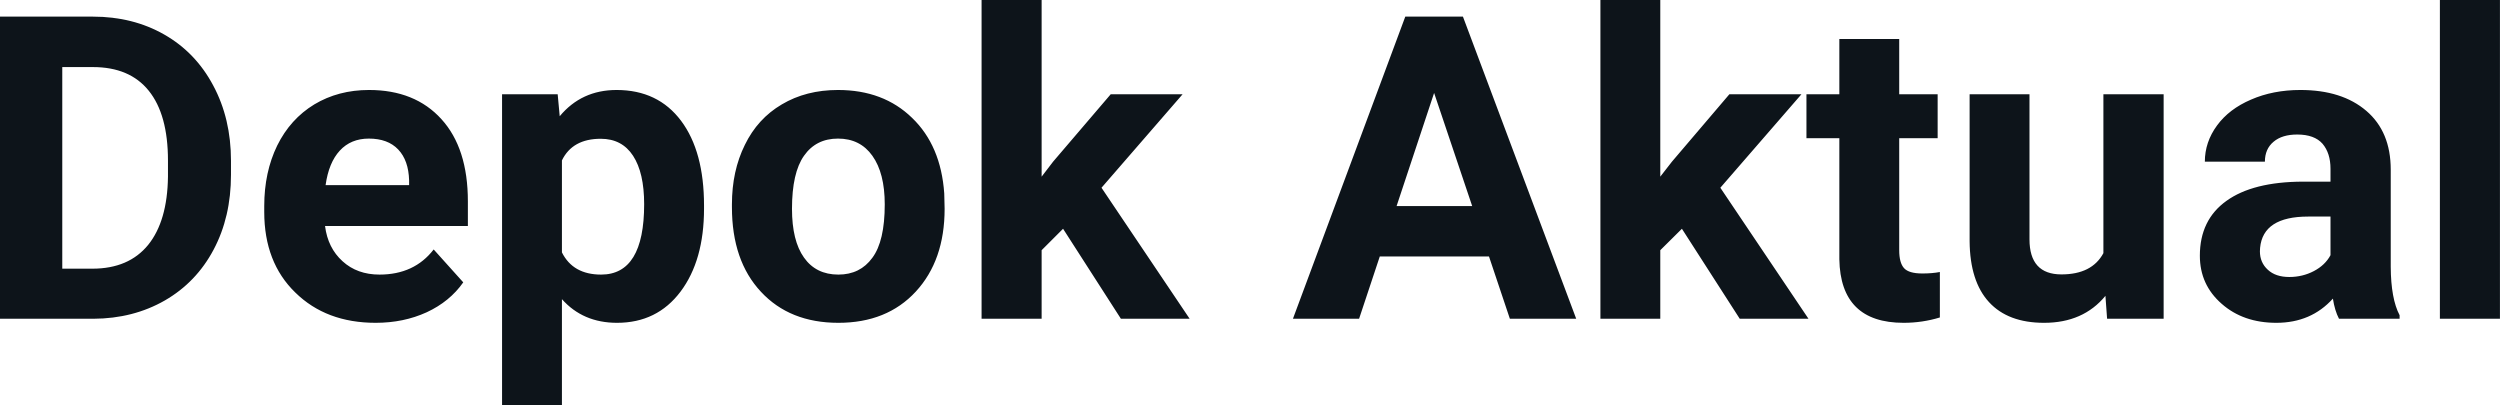 <svg fill="#0d141a" viewBox="0 0 135.293 21.922" height="100%" width="100%" xmlns="http://www.w3.org/2000/svg"><path preserveAspectRatio="none" d="M5.06 17.25L0 17.25L0 0.90L5.03 0.90Q7.19 0.90 8.89 1.87Q10.59 2.84 11.54 4.63Q12.50 6.42 12.50 8.70L12.50 8.70L12.50 9.46Q12.50 11.74 11.56 13.51Q10.62 15.28 8.92 16.26Q7.21 17.24 5.06 17.25L5.06 17.25ZM5.03 3.63L3.37 3.63L3.37 14.54L5.00 14.54Q6.97 14.54 8.02 13.25Q9.06 11.96 9.09 9.56L9.09 9.56L9.09 8.69Q9.09 6.20 8.05 4.91Q7.02 3.63 5.03 3.63L5.03 3.63ZM20.33 17.47L20.33 17.47Q17.65 17.47 15.98 15.83Q14.30 14.20 14.30 11.47L14.30 11.47L14.30 11.15Q14.30 9.32 15.00 7.88Q15.71 6.44 17.01 5.65Q18.31 4.87 19.97 4.87L19.97 4.87Q22.46 4.87 23.89 6.45Q25.32 8.02 25.32 10.90L25.32 10.90L25.32 12.23L17.59 12.23Q17.74 13.42 18.54 14.14Q19.33 14.86 20.54 14.86L20.54 14.86Q22.42 14.86 23.47 13.50L23.47 13.50L25.07 15.28Q24.34 16.32 23.09 16.90Q21.84 17.47 20.33 17.47ZM19.96 7.50L19.96 7.50Q18.99 7.50 18.39 8.15Q17.79 8.80 17.62 10.02L17.62 10.02L22.14 10.02L22.14 9.76Q22.11 8.68 21.55 8.09Q20.99 7.50 19.96 7.50ZM38.10 11.12L38.10 11.29Q38.10 14.09 36.83 15.78Q35.56 17.47 33.39 17.47L33.39 17.47Q31.55 17.47 30.41 16.19L30.41 16.19L30.41 21.92L27.17 21.92L27.17 5.10L30.18 5.10L30.29 6.29Q31.47 4.87 33.37 4.87L33.37 4.87Q35.61 4.87 36.86 6.54Q38.10 8.20 38.10 11.12L38.10 11.12ZM34.86 11.05L34.86 11.05Q34.86 9.35 34.26 8.43Q33.66 7.51 32.51 7.51L32.51 7.51Q30.98 7.51 30.41 8.68L30.41 8.68L30.41 13.66Q31.01 14.86 32.53 14.86L32.53 14.86Q34.86 14.86 34.86 11.05ZM39.61 11.21L39.61 11.06Q39.61 9.25 40.31 7.84Q41.00 6.42 42.31 5.65Q43.62 4.87 45.35 4.87L45.35 4.87Q47.81 4.87 49.36 6.38Q50.92 7.88 51.10 10.47L51.10 10.47L51.12 11.30Q51.12 14.09 49.56 15.78Q48.00 17.47 45.37 17.47Q42.74 17.47 41.18 15.79Q39.61 14.11 39.61 11.21L39.61 11.21ZM42.86 11.30L42.86 11.30Q42.86 13.03 43.51 13.94Q44.16 14.86 45.37 14.86L45.37 14.86Q46.55 14.86 47.21 13.95Q47.88 13.05 47.88 11.06L47.88 11.06Q47.88 9.37 47.21 8.43Q46.55 7.50 45.35 7.50L45.35 7.50Q44.16 7.50 43.51 8.43Q42.86 9.35 42.86 11.30ZM60.66 17.25L57.53 12.38L56.37 13.54L56.37 17.25L53.12 17.25L53.12 0L56.37 0L56.37 9.56L56.99 8.75L60.11 5.10L64.00 5.10L59.61 10.16L64.38 17.25L60.66 17.25ZM81.71 17.25L80.58 13.88L74.67 13.88L73.55 17.25L69.97 17.25L76.05 0.90L79.17 0.90L85.30 17.25L81.71 17.25ZM77.61 5.03L75.58 11.15L79.67 11.15L77.61 5.03ZM94.15 17.25L91.02 12.38L89.85 13.54L89.85 17.25L86.61 17.25L86.61 0L89.85 0L89.85 9.56L90.48 8.75L93.59 5.10L97.49 5.10L93.10 10.16L97.87 17.25L94.15 17.25ZM99.54 2.11L102.78 2.11L102.78 5.10L104.86 5.10L104.86 7.48L102.78 7.48L102.78 13.54Q102.78 14.22 103.04 14.51Q103.30 14.80 104.03 14.80L104.03 14.80Q104.57 14.80 104.98 14.72L104.98 14.72L104.98 17.18Q104.03 17.47 103.02 17.47L103.02 17.47Q99.60 17.47 99.54 14.03L99.54 14.03L99.54 7.48L97.76 7.48L97.76 5.10L99.54 5.10L99.54 2.11ZM114.03 17.25L113.94 16.01Q112.74 17.47 110.62 17.47L110.62 17.47Q108.67 17.47 107.64 16.35Q106.61 15.23 106.59 13.06L106.59 13.06L106.59 5.10L109.83 5.10L109.83 12.95Q109.83 14.85 111.56 14.85L111.56 14.85Q113.21 14.85 113.83 13.70L113.83 13.70L113.83 5.10L117.09 5.10L117.09 17.25L114.03 17.25ZM129.86 17.25L126.58 17.25Q126.35 16.81 126.25 16.16L126.25 16.16Q125.07 17.47 123.19 17.47L123.19 17.47Q121.40 17.47 120.23 16.44Q119.05 15.41 119.05 13.84L119.05 13.84Q119.05 11.90 120.49 10.87Q121.92 9.84 124.62 9.83L124.62 9.83L126.12 9.83L126.12 9.13Q126.12 8.29 125.69 7.78Q125.25 7.28 124.32 7.28L124.32 7.28Q123.50 7.28 123.04 7.67Q122.57 8.06 122.57 8.75L122.57 8.75L119.32 8.75Q119.32 7.69 119.98 6.79Q120.63 5.90 121.82 5.39Q123.01 4.87 124.49 4.87L124.49 4.87Q126.74 4.87 128.06 6.00Q129.38 7.13 129.38 9.18L129.38 9.18L129.38 14.44Q129.39 16.17 129.86 17.06L129.86 17.06L129.86 17.25ZM123.89 14.99L123.89 14.99Q124.61 14.99 125.22 14.67Q125.83 14.35 126.12 13.81L126.12 13.81L126.12 11.72L124.91 11.72Q122.47 11.72 122.31 13.41L122.31 13.41L122.30 13.60Q122.30 14.21 122.73 14.60Q123.15 14.99 123.89 14.99ZM135.29 0L135.29 17.25L132.04 17.25L132.04 0L135.29 0Z"></path></svg>